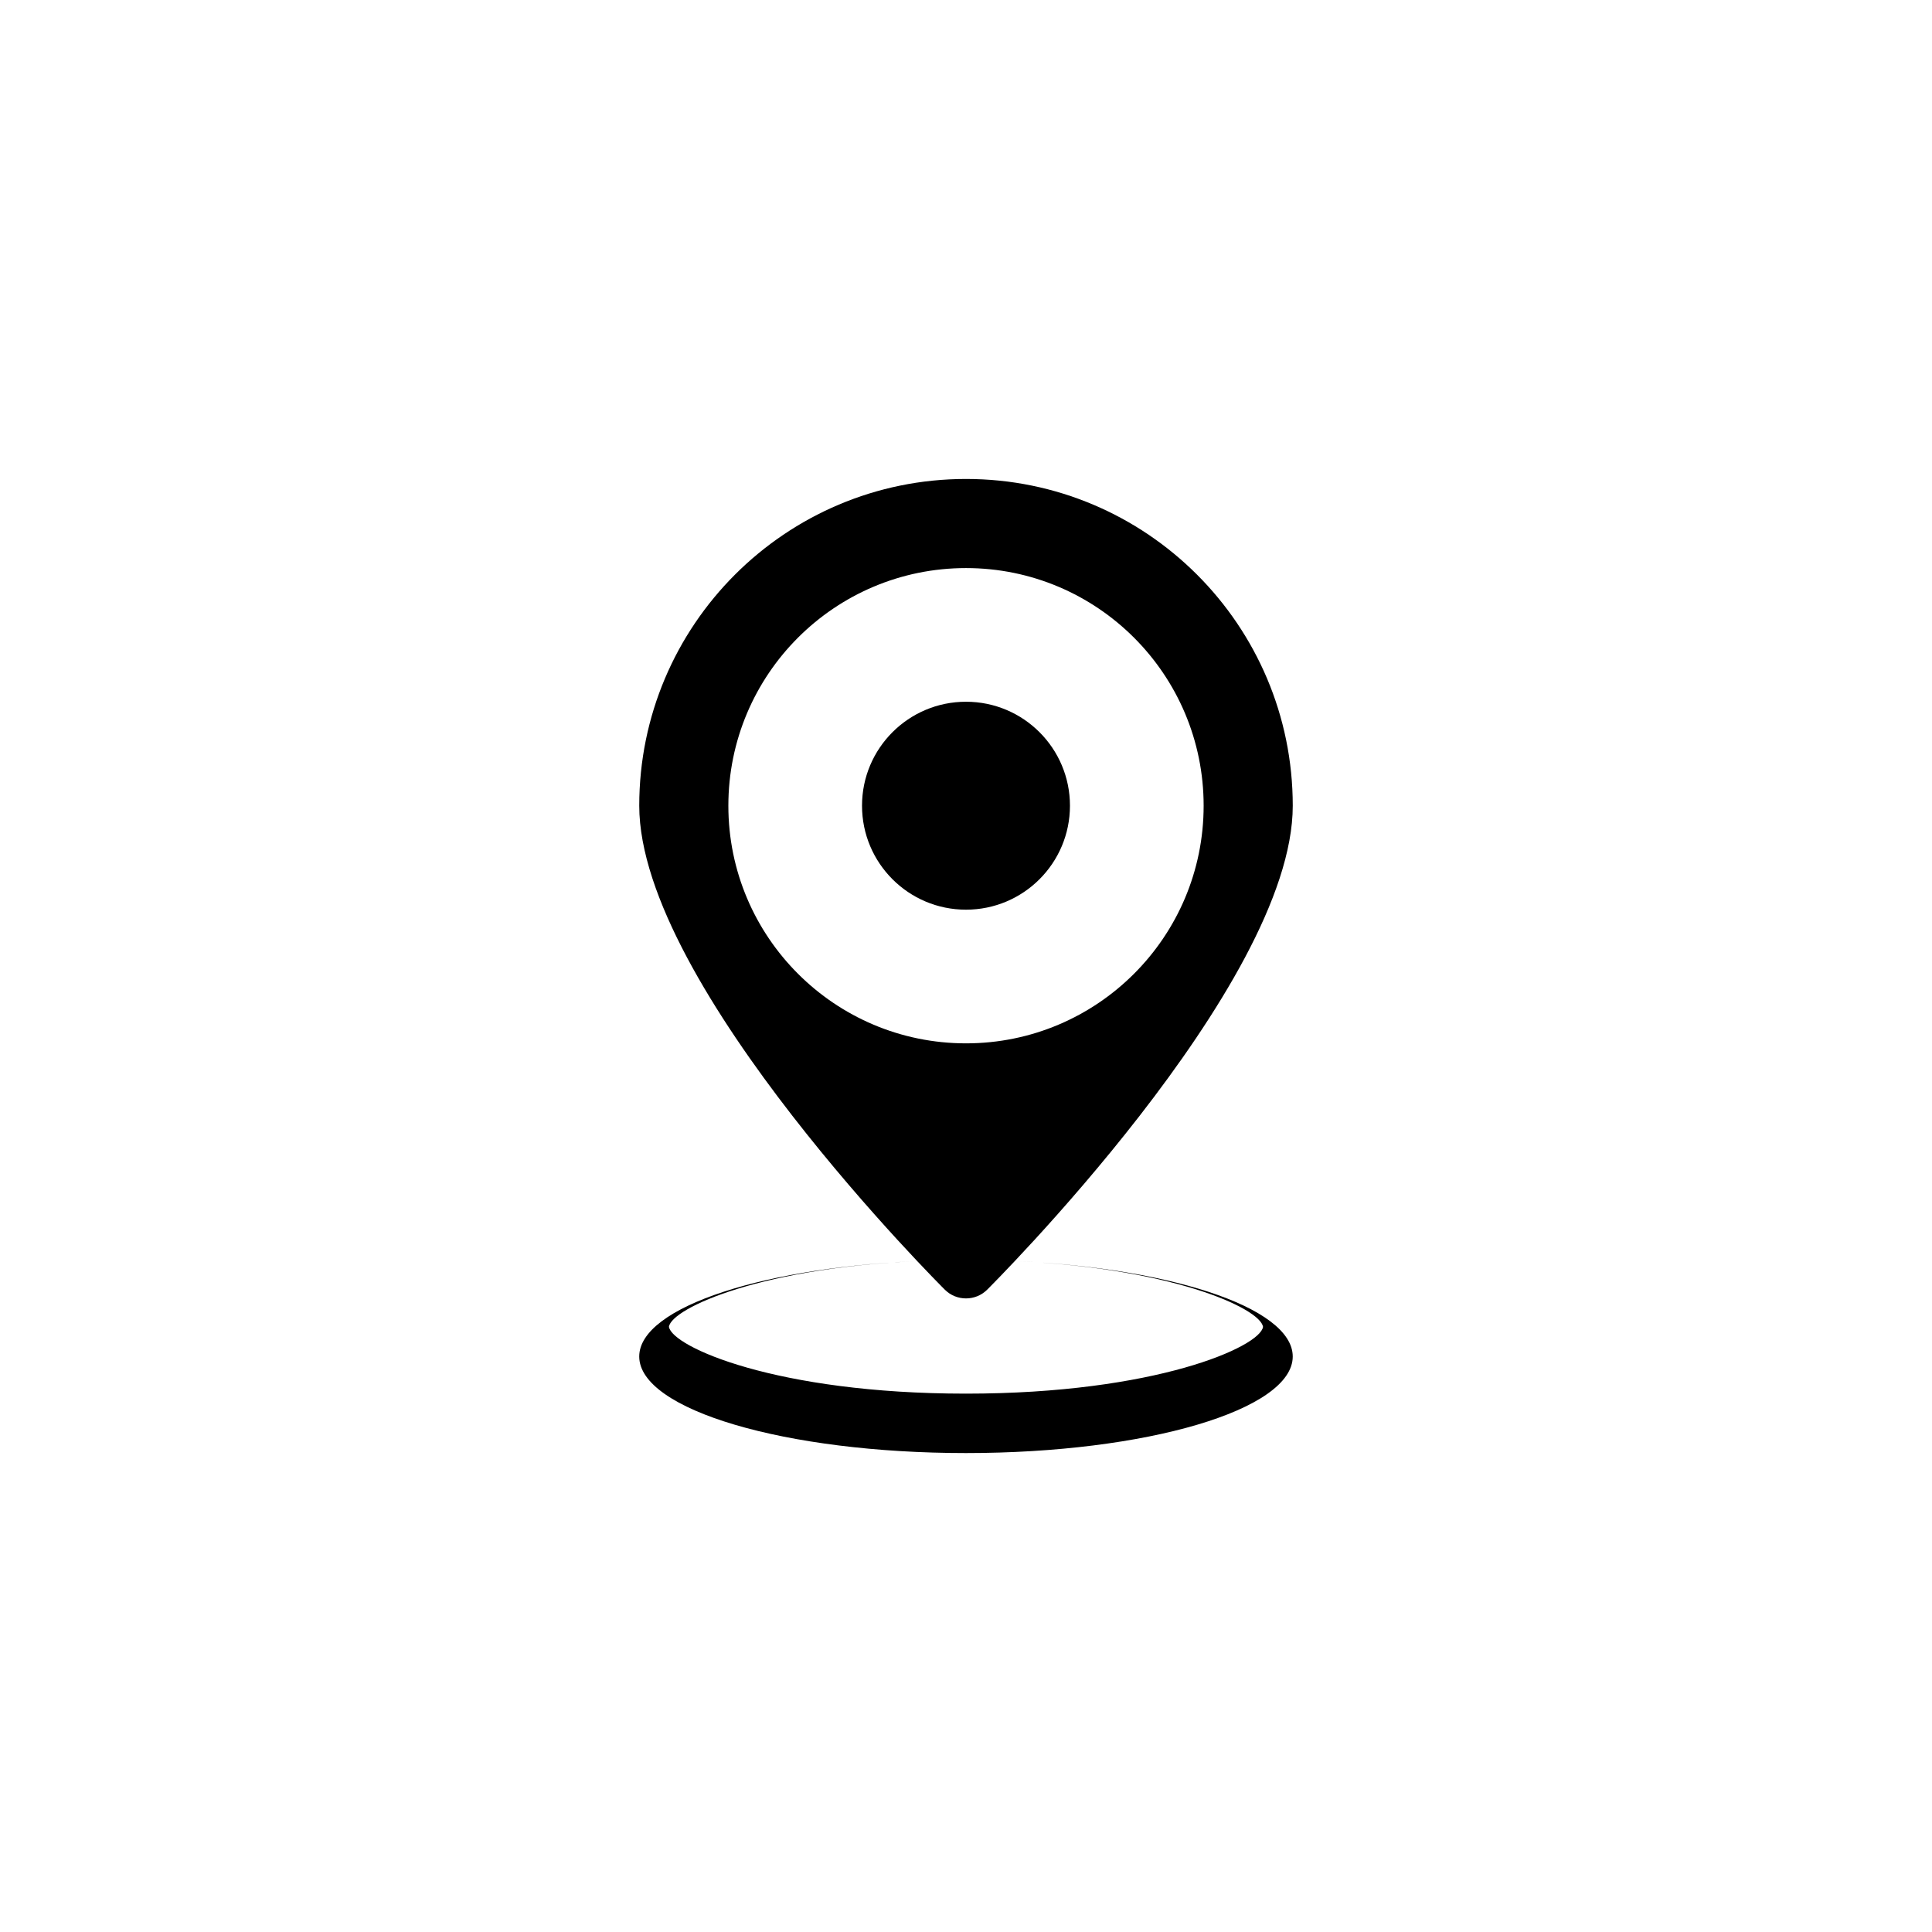<?xml version="1.0" encoding="UTF-8"?>
<!-- Uploaded to: SVG Repo, www.svgrepo.com, Generator: SVG Repo Mixer Tools -->
<svg fill="#000000" width="800px" height="800px" version="1.1" viewBox="144 144 512 512" xmlns="http://www.w3.org/2000/svg">
 <g>
  <path d="m400 270.93c-47.824 0-86.594 38.77-86.594 86.594s81.008 128.28 81.008 128.28c3.07 3.051 8.102 3.051 11.172 0 0 0 81.008-80.453 81.008-128.28-0.004-47.828-38.773-86.594-86.594-86.594zm0 149.57c-34.777 0-62.977-28.195-62.977-62.977 0-34.777 28.199-62.977 62.977-62.977 34.781 0 62.977 28.199 62.977 62.977 0 34.785-28.195 62.977-62.977 62.977z"/>
  <path d="m427.55 357.52c0 15.219-12.336 27.555-27.551 27.555-15.219 0-27.555-12.336-27.555-27.555 0-15.215 12.336-27.551 27.555-27.551 15.215 0 27.551 12.336 27.551 27.551"/>
  <path d="m390.97 478.04c2.926-0.086 5.93-0.137 9.027-0.137-3.047-0.004-6.059 0.047-9.027 0.137z"/>
  <path d="m409.46 478.06c44.266 1.426 68.547 12.613 69.254 17.574-0.754 5.269-28.453 17.695-78.719 17.695s-77.965-12.426-78.719-17.727c0.707-4.93 24.988-16.113 69.254-17.543-43.371 1.395-77.129 12.242-77.129 25.43 0 14.129 38.77 25.586 86.594 25.586s86.594-11.453 86.594-25.586c-0.004-13.188-33.758-24.035-77.129-25.43z"/>
  <path d="m400 477.9c3.098 0 6.109 0.051 9.031 0.137-2.973-0.086-5.981-0.137-9.031-0.137z"/>
 </g>
</svg>